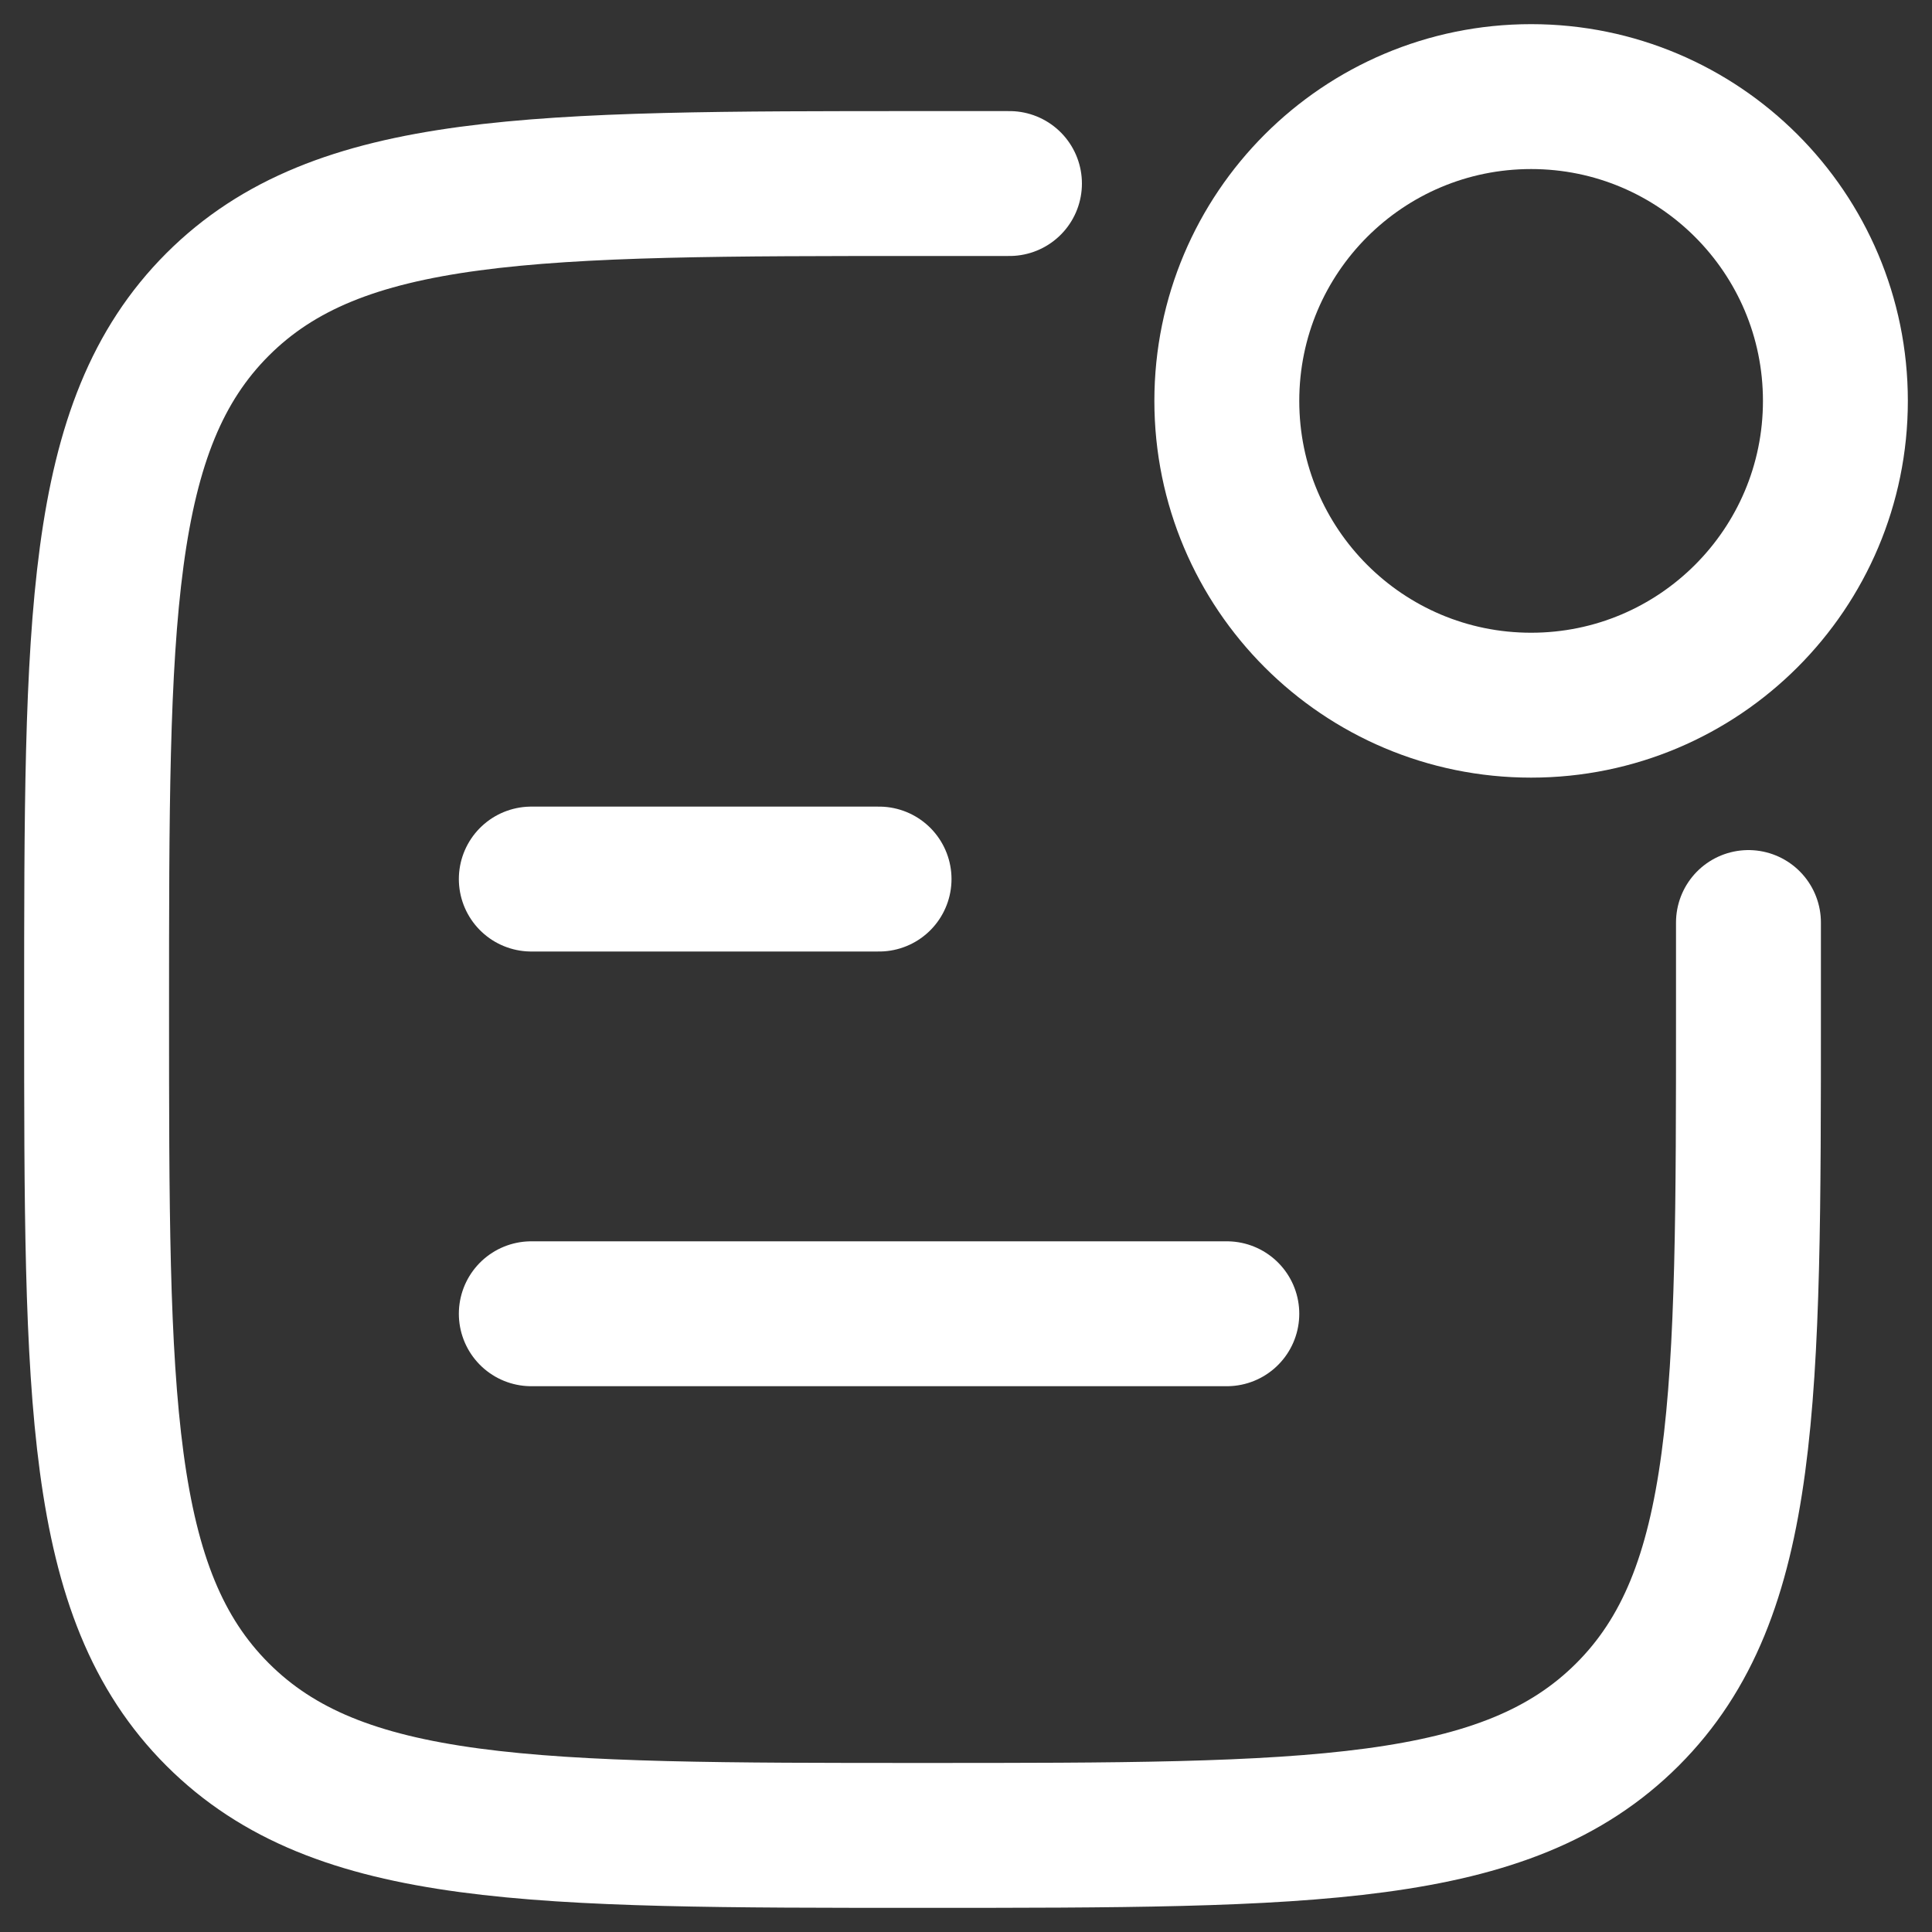 <svg width="20" height="20" viewBox="0 0 20 20" fill="none" xmlns="http://www.w3.org/2000/svg">
<rect x="0" y="0" width="20" height="20" fill="#333333" stroke="none"/>
<path d="M10.45 1.9H9.55C5.519 1.9 3.504 1.9 2.252 3.152C1 4.404 1 6.42 1 10.45C1 14.48 1 16.496 2.252 17.748C3.504 19 5.519 19 9.55 19C13.58 19 15.595 19 16.848 17.748C18.1 16.496 18.1 14.48 18.1 10.45V9.55" stroke="white" stroke-width="1.5" stroke-linecap="round"/>
<path d="M19 4.15C19 5.89 17.589 7.3 15.85 7.3C14.11 7.3 12.7 5.89 12.7 4.15C12.7 2.41 14.11 1 15.85 1C17.589 1 19 2.41 19 4.15Z" stroke="white" stroke-width="1.5"/>
<path d="M5.5 9.1H9.1" stroke="white" stroke-width="1.5" stroke-linecap="round" stroke-linejoin="round"/>
<path d="M5.5 13.6H12.7" stroke="white" stroke-width="1.5" stroke-linecap="round" stroke-linejoin="round"/>
</svg>
